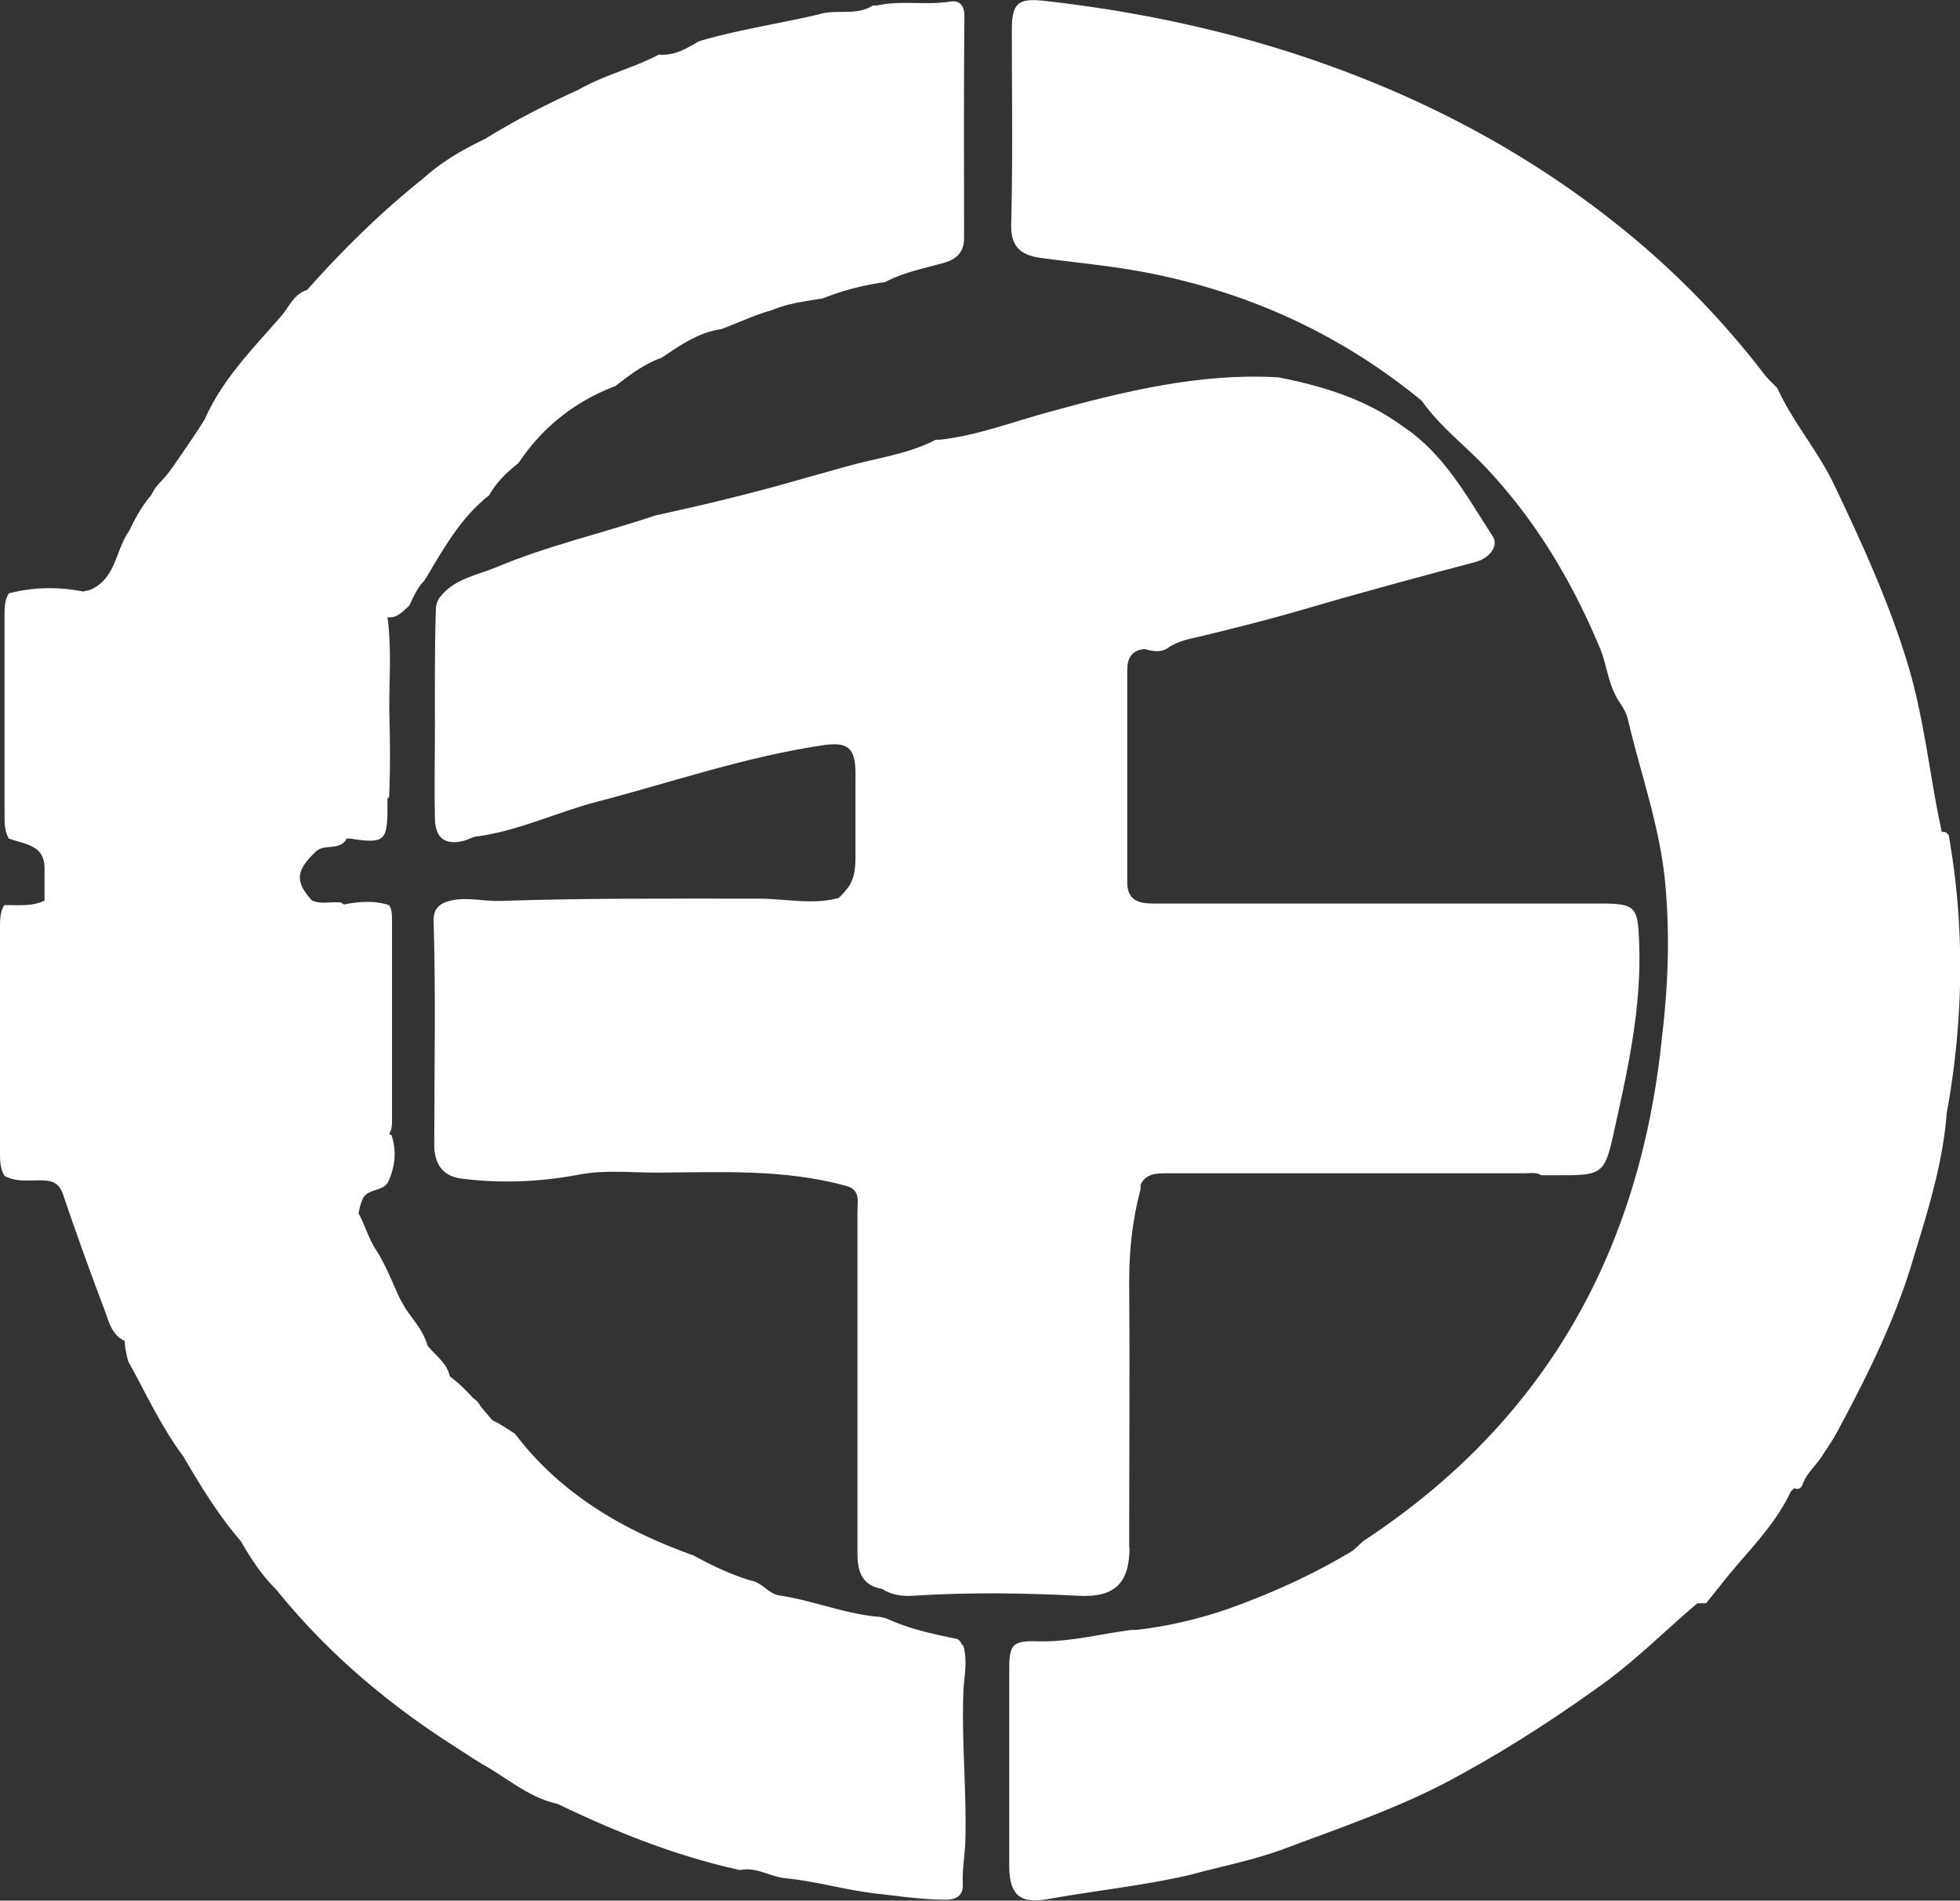 <svg id="_レイヤー_2" xmlns="http://www.w3.org/2000/svg" viewBox="0 0 60.3 58.48"><rect x="0" y="0" width="60.3" height="58.48" fill="#333333" stroke="none"/><defs><style>.cls-1{fill:#fff}</style></defs><g id="_レイヤー_1-2"><path class="cls-1" d="M29.6 50.62a.38.38 0 0 0-.14-.19c-.75-.15-1.49-.31-2.18-.63-.07-.02-.14-.04-.21-.05-1.06-.08-2.05-.51-3.1-.66-.34-.06-.53-.41-.88-.46-.61-.19-1.19-.46-1.75-.77-2.16-.77-4.09-1.89-5.5-3.75-.23-.14-.45-.3-.69-.41l-.36-.42a.631.631 0 0 0-.23-.26c-.22-.24-.45-.47-.72-.67-.09-.42-.45-.65-.69-.95-.12-.46-.45-.79-.7-1.18-.05-.1-.11-.19-.16-.29-.23-.5-.43-1.02-.72-1.47-.23-.35-.34-.76-.54-1.13.03-.13.05-.26.11-.39.12-.39.62-.25.8-.57.21-.46.27-.94.11-1.43-.02-.03-.05-.03-.08-.05.09-.13.09-.29.09-.44v-6.14c0-.16 0-.32-.09-.46-.46-.15-.93-.11-1.39-.02-.03-.02-.05-.04-.09-.06-.3-.04-.61.07-.9-.07-.52-.58-.49-.92.14-1.51.26-.23.7-.01.92-.36v-.03c.08 0 .16 0 .24.02.91.13 1.02.03 1.03-.86v-.39c.02-.02.04-.03.05-.05.04-.84.03-1.68.01-2.52-.02-1 .08-2.01-.06-3.01.3.04.47-.18.67-.35.13-.28.25-.56.47-.78.57-.94 1.09-1.92 1.99-2.62.22-.4.54-.71.9-.99.74-1.11 1.74-1.9 2.98-2.37.44-.34.88-.68 1.42-.87.57-.38 1.13-.78 1.83-.88.52-.19 1.01-.43 1.55-.58.51-.22 1.05-.28 1.59-.37.62-.25 1.26-.41 1.91-.5.57-.3 1.19-.42 1.8-.59.4-.11.63-.33.63-.77 0-2.28-.01-4.55.01-6.83 0-.33-.15-.49-.45-.44-.74.12-1.5-.05-2.24.12h-.13c-.51.33-1.11.1-1.65.27-1.23.29-2.48.47-3.7.83-.38.23-.76.45-1.23.41-.8.42-1.69.63-2.47 1.08-.99.45-1.95.94-2.87 1.51-.69.33-1.35.71-1.92 1.23-1.29 1.03-2.47 2.19-3.56 3.42-.42.13-.56.54-.82.83-.86.99-1.79 1.92-2.33 3.15-.26.42-.55.83-.83 1.25v-.01c-.5.77-.6.65-.82 1.1-.29.33-.49.71-.68 1.1-.42.59-.4 1.47-1.2 1.81-.07.02-.14.03-.21.05-.77-.15-1.54-.14-2.3.06h.01c-.14.23-.13.48-.13.73v6.08c0 .25 0 .5.13.73.49.18 1.12.19 1.1.95v.96c-.39.19-.81.13-1.23.14s-.01 0-.01 0c-.13.21-.13.46-.13.71v6.89c0 .25 0 .5.14.73.38.21.8.12 1.2.14.3.01.49.11.6.43.4 1.18.82 2.35 1.26 3.51.14.36.21.8.64 1 0 .09.01.18.02.26.04.15.05.32.13.45.53.96.99 1.96 1.65 2.84.53.91 1.08 1.81 1.77 2.61.31.54.65 1.06 1.1 1.5 1.48 1.84 3.25 3.36 5.22 4.65.36.23.72.47 1.09.7.77.42 1.44 1.04 2.33 1.23 1.8.87 3.66 1.61 5.62 2.04.49-.11.91.2 1.39.25.93.09 1.84.36 2.78.47.72.08 1.43.19 2.16.19.31 0 .54-.12.52-.48-.02-.46.07-.91.08-1.36.04-1.52-.12-3.05-.06-4.57.02-.47.14-.95-.01-1.42zm30.34-24.93c-.05-.08-.11-.11-.2-.09-.37-1.7-.53-3.43-1.03-5.11-.58-1.93-1.41-3.74-2.27-5.55-.5-1.06-1.28-1.94-1.76-3-.16-.16-.33-.32-.46-.5a26.333 26.333 0 0 0-4.23-4.34c-2.7-2.2-5.73-3.86-9.01-5.05C38.12 1.01 35.17.37 32.16.03c-.85-.1-1.03.07-1.03.9 0 1.99.03 3.97-.02 5.96-.02.72.31.97.94 1.05.97.13 1.94.22 2.91.39 3.28.58 6.21 1.89 8.78 4 .54.77 1.29 1.34 1.93 2.01 1.55 1.63 2.67 3.5 3.54 5.57.23.54.26 1.14.58 1.64.13.19.25.39.3.61.39 1.67.98 3.28 1.14 5.01.15 1.6.09 3.17-.1 4.75-.67 6.58-3.59 11.82-9.18 15.49-.14.12-.26.26-.41.35-1.11.66-2.28 1.2-3.5 1.65-1 .37-2.03.62-3.09.74h-.13c-.96.12-1.91.38-2.9.35-.77-.02-.87.1-.87.86v6.02c0 .92.31 1.21 1.21 1.05 1.44-.26 2.91-.41 4.34-.74.99-.27 2-.46 2.95-.82 1.7-.64 3.42-1.22 5.04-2.08 1.63-.87 3.17-1.86 4.67-2.94 1.06-.76 1.97-1.68 2.96-2.52h.27c.18-.23.37-.46.55-.69.71-.89 1.56-1.69 2.05-2.74.04-.04.07-.08.11-.11.11.05.21.02.26-.12.12-.34.4-.57.59-.86.16-.25.33-.49.47-.75.89-1.66 1.74-3.35 2.29-5.16.46-1.52.96-3.04 1.08-4.64.52-2.86.57-5.71.06-8.58z"/><path class="cls-1" d="M34.74 47.63c0-2.74.02-5.47 0-8.21 0-.96.1-1.9.35-2.83v-.14c.17-.35.49-.35.82-.35h10.98c.18 0 .37-.04.53.06h.75c1.06 0 1.21-.1 1.44-1.14.44-1.98.9-3.95.82-6.01-.04-1.11-.1-1.21-1.21-1.21H35.48c-.47 0-.81-.11-.8-.68v-6.5c0-.37.14-.62.54-.65.25.07.49.12.72-.04.33-.23.71-.28 1.08-.37.99-.24 1.98-.49 2.95-.77 1.8-.53 3.61-1.02 5.43-1.5.42-.11.71-.49.53-.78-.8-1.23-1.5-2.55-2.77-3.39-1.14-.84-2.46-1.24-3.83-1.51-2.45-.14-4.78.44-7.11 1.08-1.09.3-2.16.71-3.3.84h-.13c-.86.45-1.83.56-2.74.82l-1.5.42c-1.45.42-2.92.77-4.39 1.09-1.63.55-3.32.93-4.91 1.6-.58.24-1.23.34-1.67.86-.11.12-.17.26-.17.43-.04 1.2-.03 2.39-.03 3.59 0 .95-.02 1.9 0 2.86.02.6.32.81.89.67.15-.04.29-.14.45-.14 1.26-.18 2.42-.74 3.64-1.06 2.31-.6 4.58-1.39 6.96-1.74.74-.11.99.06 1 .83v2.53c0 .34-.01.68-.2.98-.1.12-.2.26-.32.36-.81.22-1.63.02-2.45.02-2.65 0-5.29-.02-7.94.07-.5.02-.99-.12-1.5-.02-.38.08-.58.25-.57.63.07 2.3.02 4.61.02 6.91 0 .58.28.95.81 1.02 1.22.16 2.44.11 3.65-.12.79-.15 1.59-.06 2.38-.06 1.96-.01 3.92-.12 5.84.41.44.12.34.48.34.79V47.8c0 .56.14.98.76 1.09.28.18.59.23.92.21 1.71-.11 3.41-.09 5.12 0 1.13.06 1.57-.4 1.57-1.5z"/></g></svg>